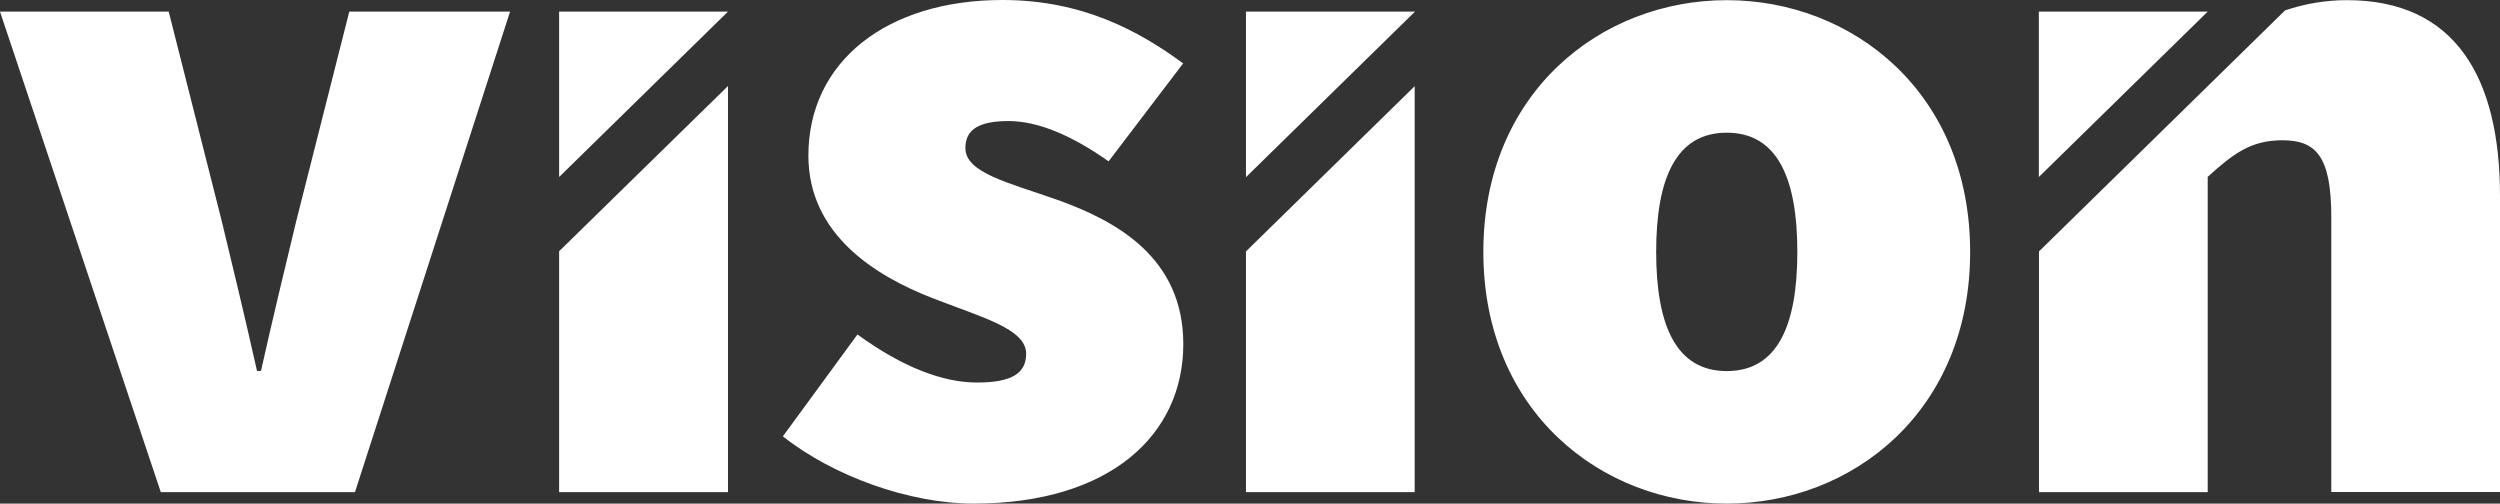 
<svg width="139" height="28" viewBox="0 0 139 28" fill="none" xmlns="http://www.w3.org/2000/svg">
<rect x="0" y="0" width="139" height="28" fill="#333333" stroke="none"/>
<path d="M40.476 0.646L31.087 9.842V0.646H40.476ZM31.087 13.97V27.362H40.476V4.783L31.087 13.97ZM69.276 13.979V27.362H78.656V4.792L69.276 13.979ZM78.664 0.646H69.276V9.842L78.656 0.655V0.646H78.664ZM78.673 0.646H69.284V9.842L78.673 0.646ZM130.491 0.009C129.242 0.009 128.107 0.224 127.051 0.577L113.368 13.979V27.362H122.748V9.833C124.165 8.549 125.15 7.799 126.892 7.799C128.749 7.799 129.62 8.653 129.62 12.074V27.354H139V10.902C139 4.283 136.492 0.009 130.491 0.009ZM122.748 0.646H113.359V9.842L122.748 0.646ZM8.94 27.362H19.736L28.36 0.646H19.42L16.472 12.289C15.821 14.961 15.161 17.736 14.51 20.623H14.29C13.639 17.736 12.979 14.961 12.328 12.289L9.38 0.646H0L8.94 27.362ZM54.115 28C61.752 28 65.791 24.156 65.791 19.132C65.791 14.323 62.078 12.289 58.805 11.117C56.077 10.152 53.675 9.618 53.675 8.23C53.675 7.162 54.493 6.731 56.077 6.731C57.766 6.731 59.676 7.584 61.638 8.971L65.782 3.525C63.38 1.758 60.221 0 55.742 0C49.302 0 44.946 3.421 44.946 8.653C44.946 13.03 48.659 15.332 51.818 16.564C54.546 17.633 57.054 18.27 57.054 19.666C57.054 20.735 56.288 21.269 54.326 21.269C52.416 21.269 50.181 20.416 47.674 18.598L43.529 24.26C46.363 26.509 50.621 28 54.115 28ZM96.007 0.009C89.021 0.009 82.474 5.136 82.474 14.004C82.474 22.872 89.021 28 96.007 28C102.994 28 109.54 22.872 109.54 14.004C109.54 5.136 102.994 0.009 96.007 0.009ZM96.007 20.632C93.174 20.632 92.083 18.063 92.083 14.004C92.083 9.945 93.174 7.377 96.007 7.377C98.841 7.377 99.932 9.945 99.932 14.004C99.932 18.063 98.85 20.632 96.007 20.632Z" fill="white"/>
</svg>

